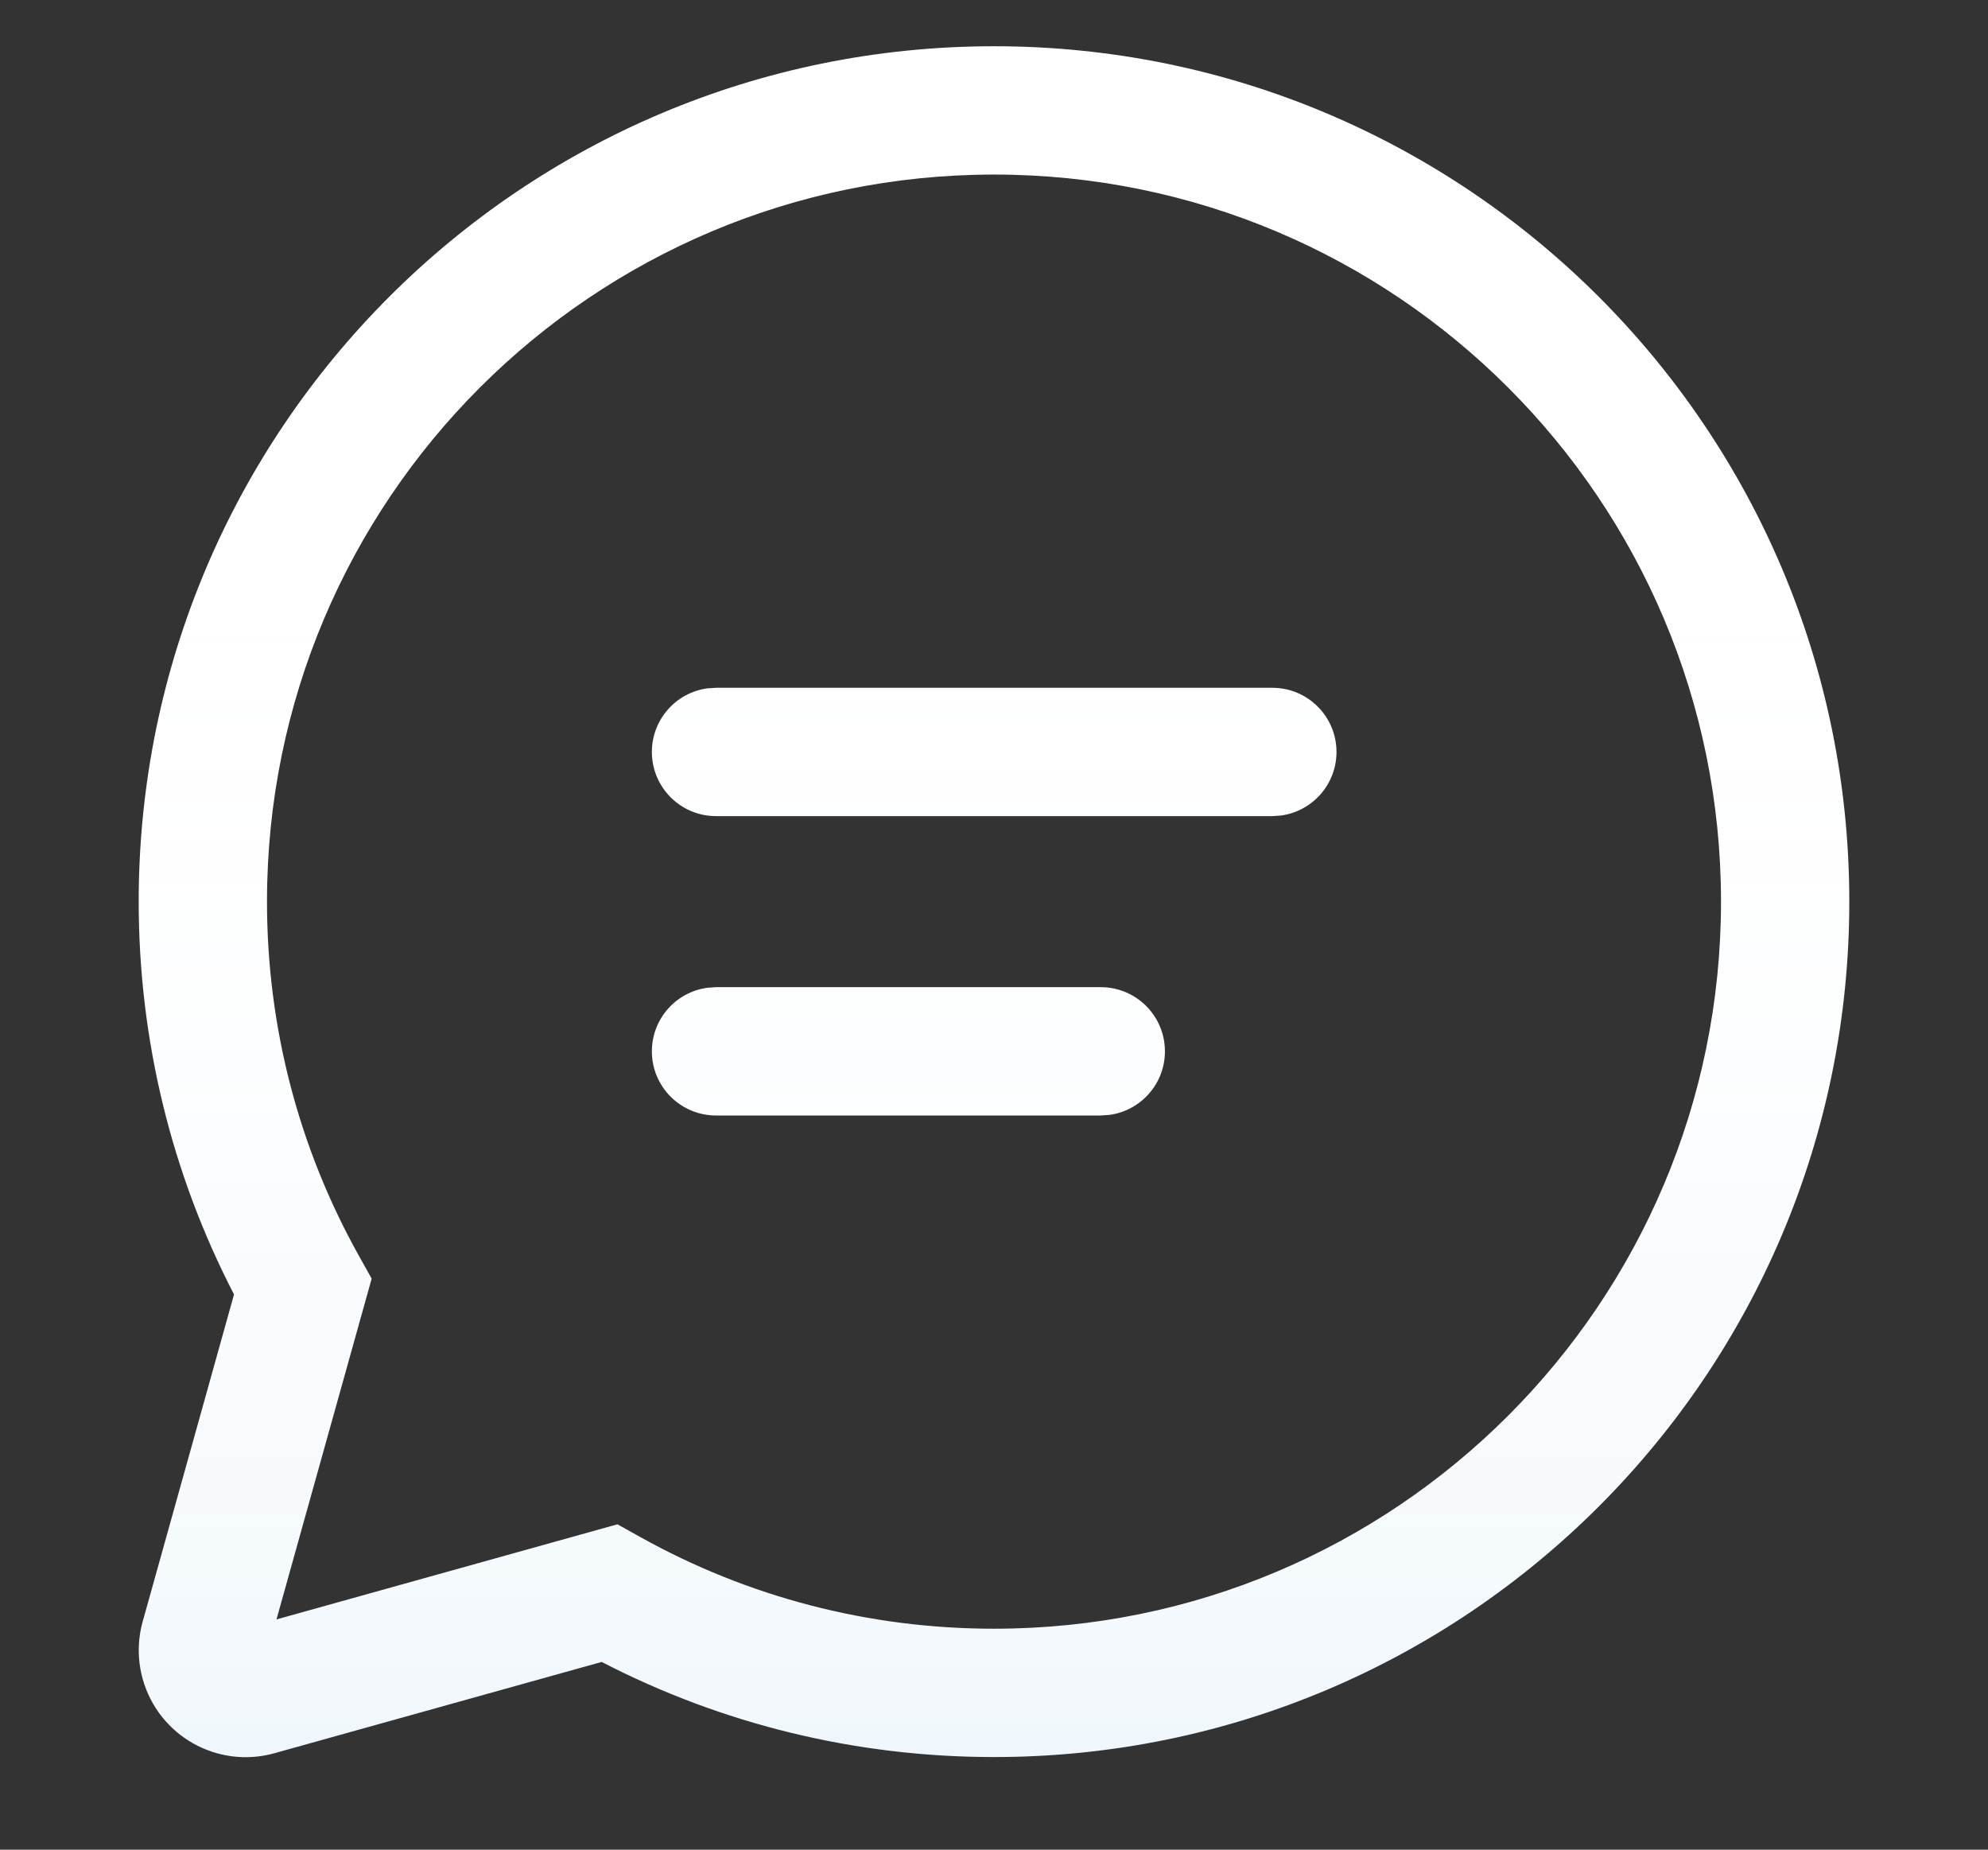 <svg width="43" height="40" viewBox="0 0 43 40" fill="none" xmlns="http://www.w3.org/2000/svg">
<rect x="0" y="0" width="43" height="40" fill="#333333" stroke="none"/>
<path d="M21.5 1C31.717 1 40 9.282 40 19.498C40 29.715 31.717 37.997 21.5 37.997C18.506 37.997 15.613 37.284 13.014 35.94L5.936 37.914C4.706 38.258 3.43 37.539 3.087 36.309C2.973 35.902 2.973 35.472 3.087 35.065L5.062 27.993C3.715 25.392 3 22.496 3 19.498C3 9.282 11.283 1 21.5 1ZM21.5 3.775C12.815 3.775 5.775 10.815 5.775 19.498C5.775 22.217 6.465 24.832 7.76 27.152L8.039 27.651L5.98 35.021L13.355 32.964L13.854 33.242C16.172 34.534 18.785 35.222 21.5 35.222C30.185 35.222 37.225 28.182 37.225 19.498C37.225 10.815 30.185 3.775 21.5 3.775ZM15.488 21.348H23.809C24.576 21.348 25.197 21.969 25.197 22.736C25.197 23.438 24.675 24.018 23.998 24.11L23.809 24.123H15.488C14.721 24.123 14.1 23.502 14.1 22.736C14.1 22.033 14.622 21.453 15.299 21.361L15.488 21.348H23.809H15.488ZM15.488 14.874H27.521C28.287 14.874 28.908 15.495 28.908 16.261C28.908 16.964 28.386 17.544 27.709 17.636L27.521 17.649H15.488C14.721 17.649 14.1 17.027 14.1 16.261C14.1 15.559 14.622 14.978 15.299 14.886L15.488 14.874H27.521H15.488Z" fill="white"/>
<path d="M21.5 1C31.717 1 40 9.282 40 19.498C40 29.715 31.717 37.997 21.5 37.997C18.506 37.997 15.613 37.284 13.014 35.94L5.936 37.914C4.706 38.258 3.43 37.539 3.087 36.309C2.973 35.902 2.973 35.472 3.087 35.065L5.062 27.993C3.715 25.392 3 22.496 3 19.498C3 9.282 11.283 1 21.5 1ZM21.5 3.775C12.815 3.775 5.775 10.815 5.775 19.498C5.775 22.217 6.465 24.832 7.76 27.152L8.039 27.651L5.98 35.021L13.355 32.964L13.854 33.242C16.172 34.534 18.785 35.222 21.5 35.222C30.185 35.222 37.225 28.182 37.225 19.498C37.225 10.815 30.185 3.775 21.5 3.775ZM15.488 21.348H23.809C24.576 21.348 25.197 21.969 25.197 22.736C25.197 23.438 24.675 24.018 23.998 24.11L23.809 24.123H15.488C14.721 24.123 14.1 23.502 14.1 22.736C14.1 22.033 14.622 21.453 15.299 21.361L15.488 21.348H23.809H15.488ZM15.488 14.874H27.521C28.287 14.874 28.908 15.495 28.908 16.261C28.908 16.964 28.386 17.544 27.709 17.636L27.521 17.649H15.488C14.721 17.649 14.1 17.027 14.1 16.261C14.1 15.559 14.622 14.978 15.299 14.886L15.488 14.874H27.521H15.488Z" fill="url(#paint0_linear_404_2854)" fill-opacity="0.2"/>
<defs>
<linearGradient id="paint0_linear_404_2854" x1="21.5" y1="11.526" x2="21.5" y2="38" gradientUnits="userSpaceOnUse">
<stop stop-color="white" stop-opacity="0"/>
<stop offset="1" stop-color="#2D94D3" stop-opacity="0.35"/>
</linearGradient>
</defs>
</svg>
